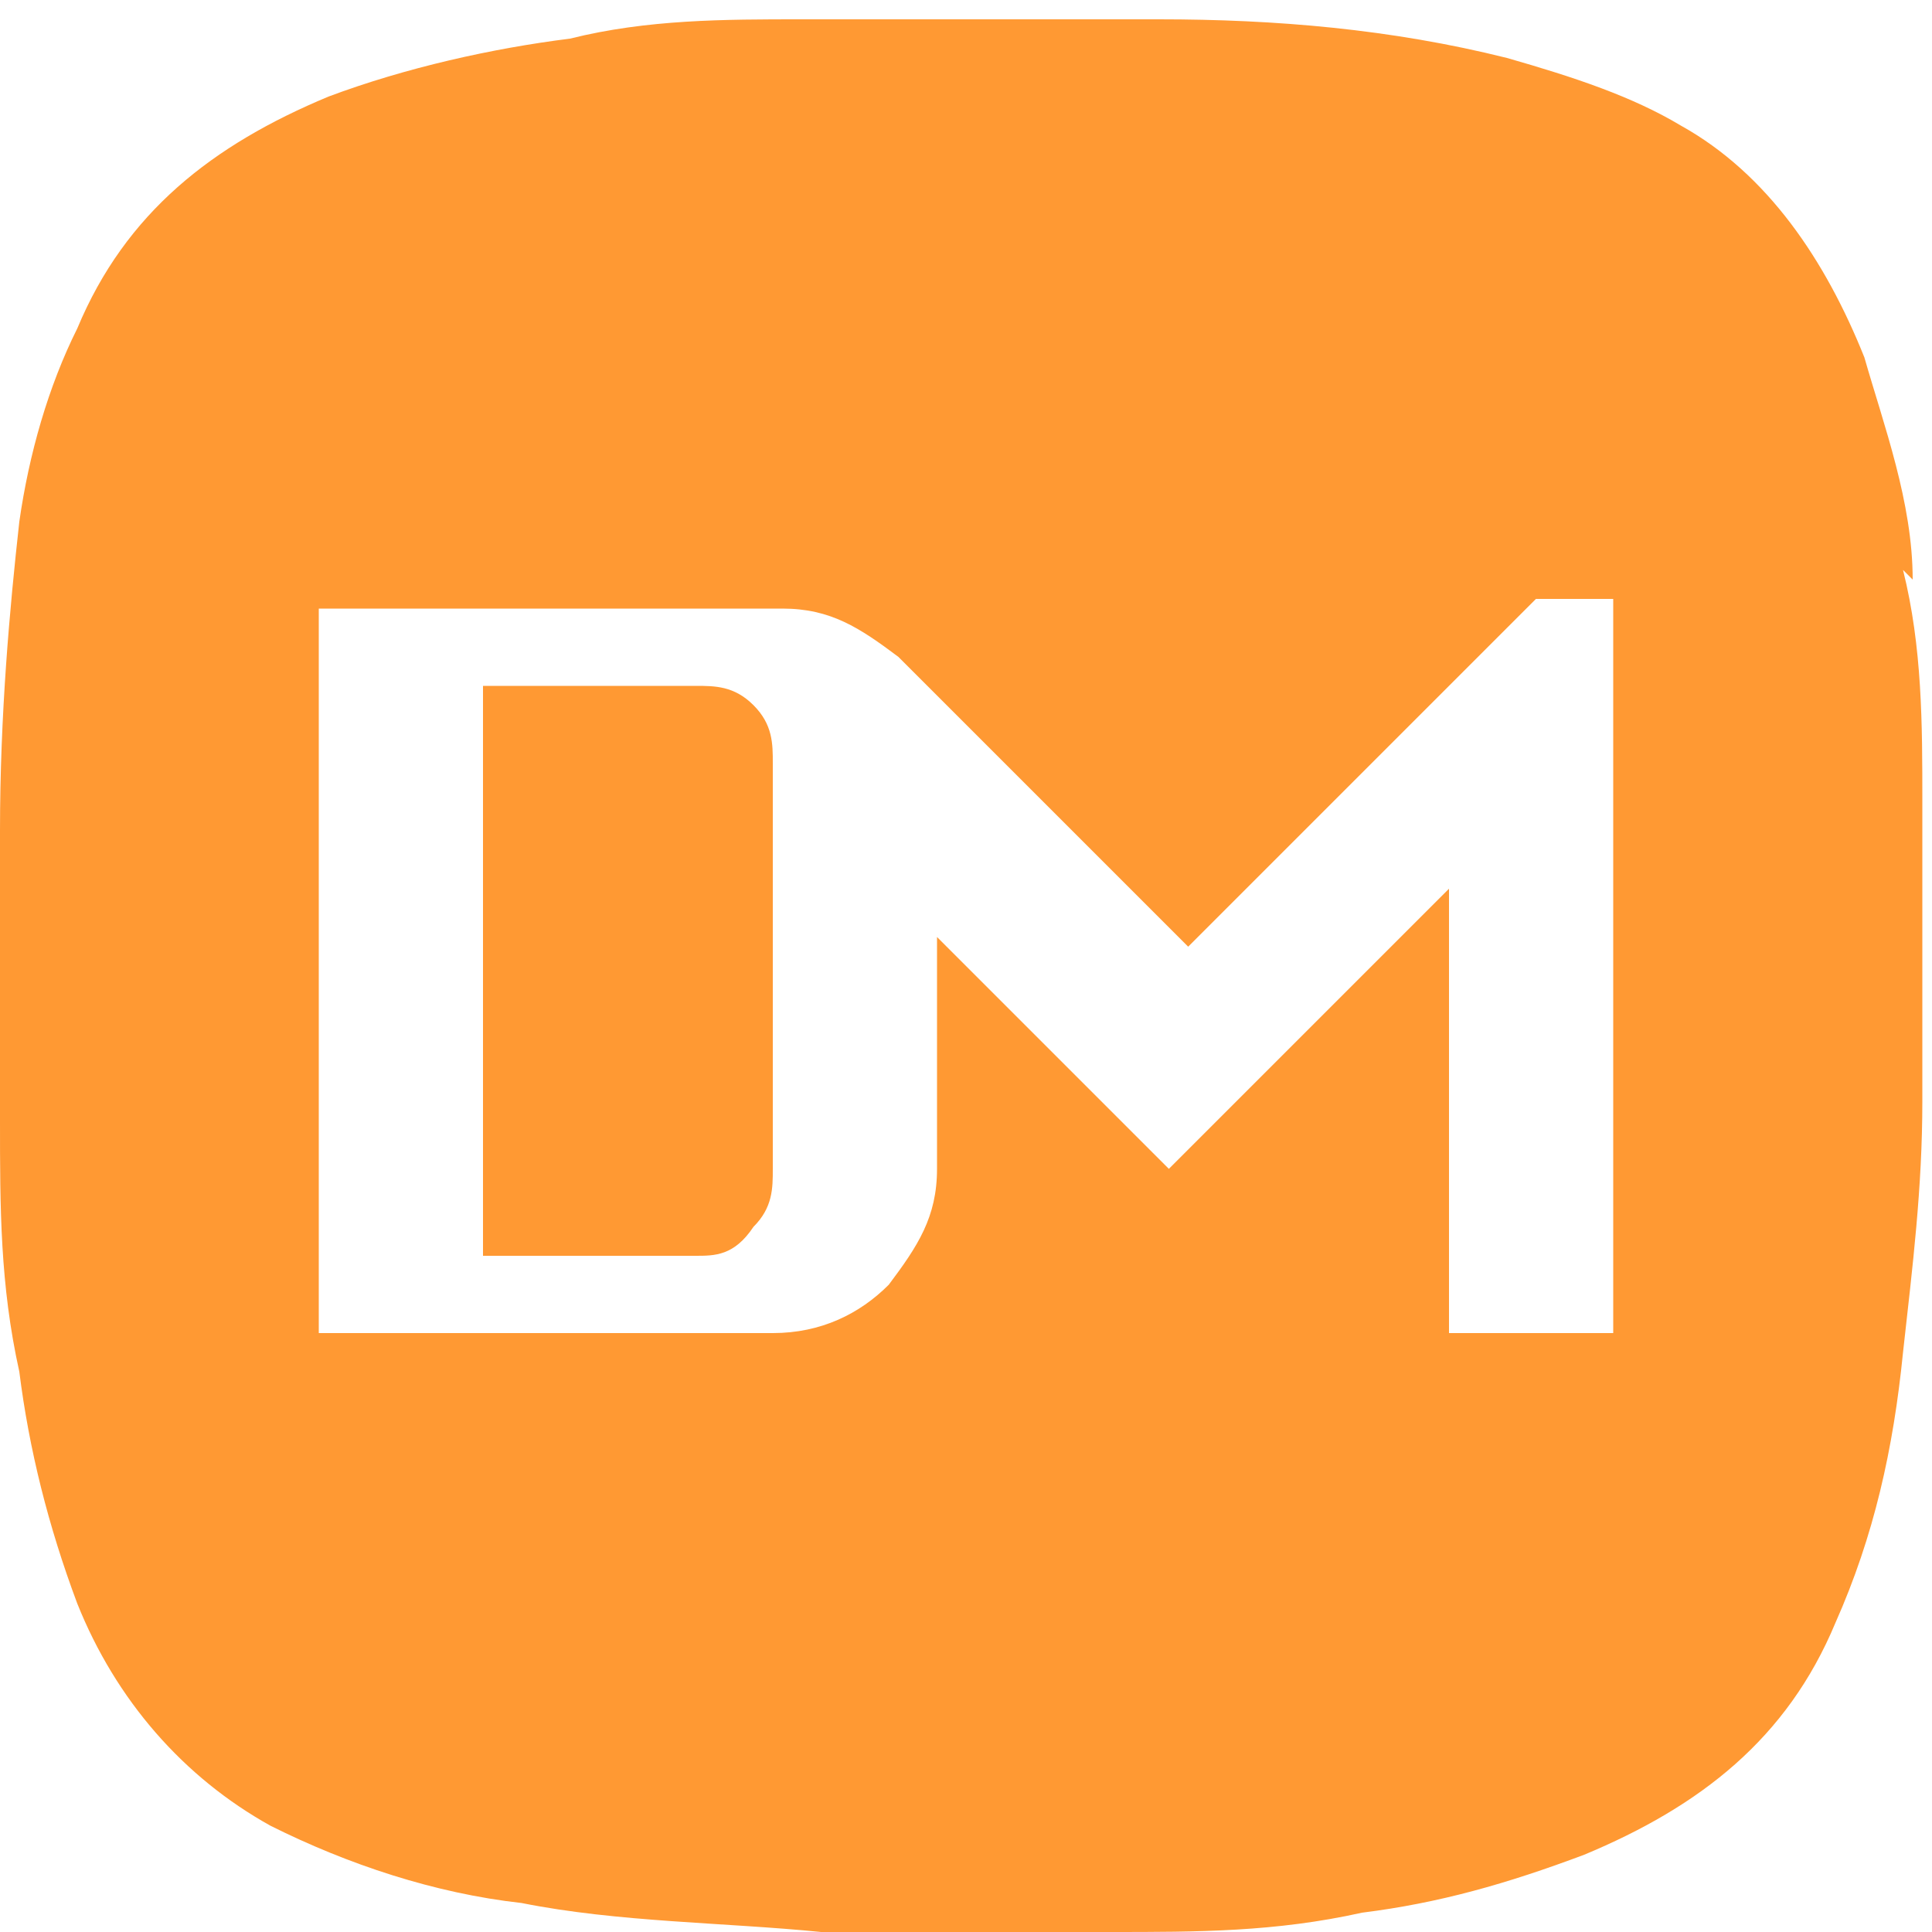 <?xml version="1.0" encoding="UTF-8"?>
<svg id="Livello_1" data-name="Livello 1" xmlns="http://www.w3.org/2000/svg" version="1.1" viewBox="0 0 20 20">
  <defs>
    <style>
      .cls-1 {
        fill: #f93;
        stroke-width: 0px;
      }
    </style>
  </defs>
  <path class="cls-1" d="M19.8,6c0-.8-.3-1.6-.5-2.3-.4-1-1-1.9-1.9-2.4-.5-.3-1.1-.5-1.8-.7-1.2-.3-2.4-.4-3.6-.4-.7,0-1.4,0-2.2,0-.4,0-.9,0-1.5,0-.8,0-1.6,0-2.4.2-.8.1-1.7.3-2.5.6-1.2.5-2.1,1.2-2.6,2.4-.3.6-.5,1.3-.6,2C.1,6.3,0,7.4,0,8.6c0,1,0,2,0,3,0,.9,0,1.7.2,2.6.1.8.3,1.6.6,2.4.4,1,1.1,1.8,2,2.3.8.4,1.7.7,2.6.8,1,.2,2.1.2,3.1.3,1,0,2,0,3,0,.9,0,1.7,0,2.6-.2.8-.1,1.5-.3,2.3-.6,1.2-.5,2.1-1.2,2.6-2.4.4-.9.6-1.8.7-2.8.1-.9.2-1.7.2-2.6,0-1,0-2,0-3.1,0-.8,0-1.6-.2-2.4ZM16.7,13.8h-1.7v-4.6l-2.9,2.9-2.4-2.4v2.4c0,.5-.2.8-.5,1.2-.3.3-.7.5-1.2.5H3.3v-7.5h4.8c.5,0,.8.2,1.2.5,0,0,0,0,.1.1l2.9,2.9,3.6-3.6h.8v7.5h0Z"/>
  <path class="cls-1" d="M7.2,7.1h-2.2v5.9h2.2c.2,0,.4,0,.6-.3.2-.2.2-.4.2-.6v-4.2c0-.2,0-.4-.2-.6-.2-.2-.4-.2-.6-.2Z"/>
</svg>